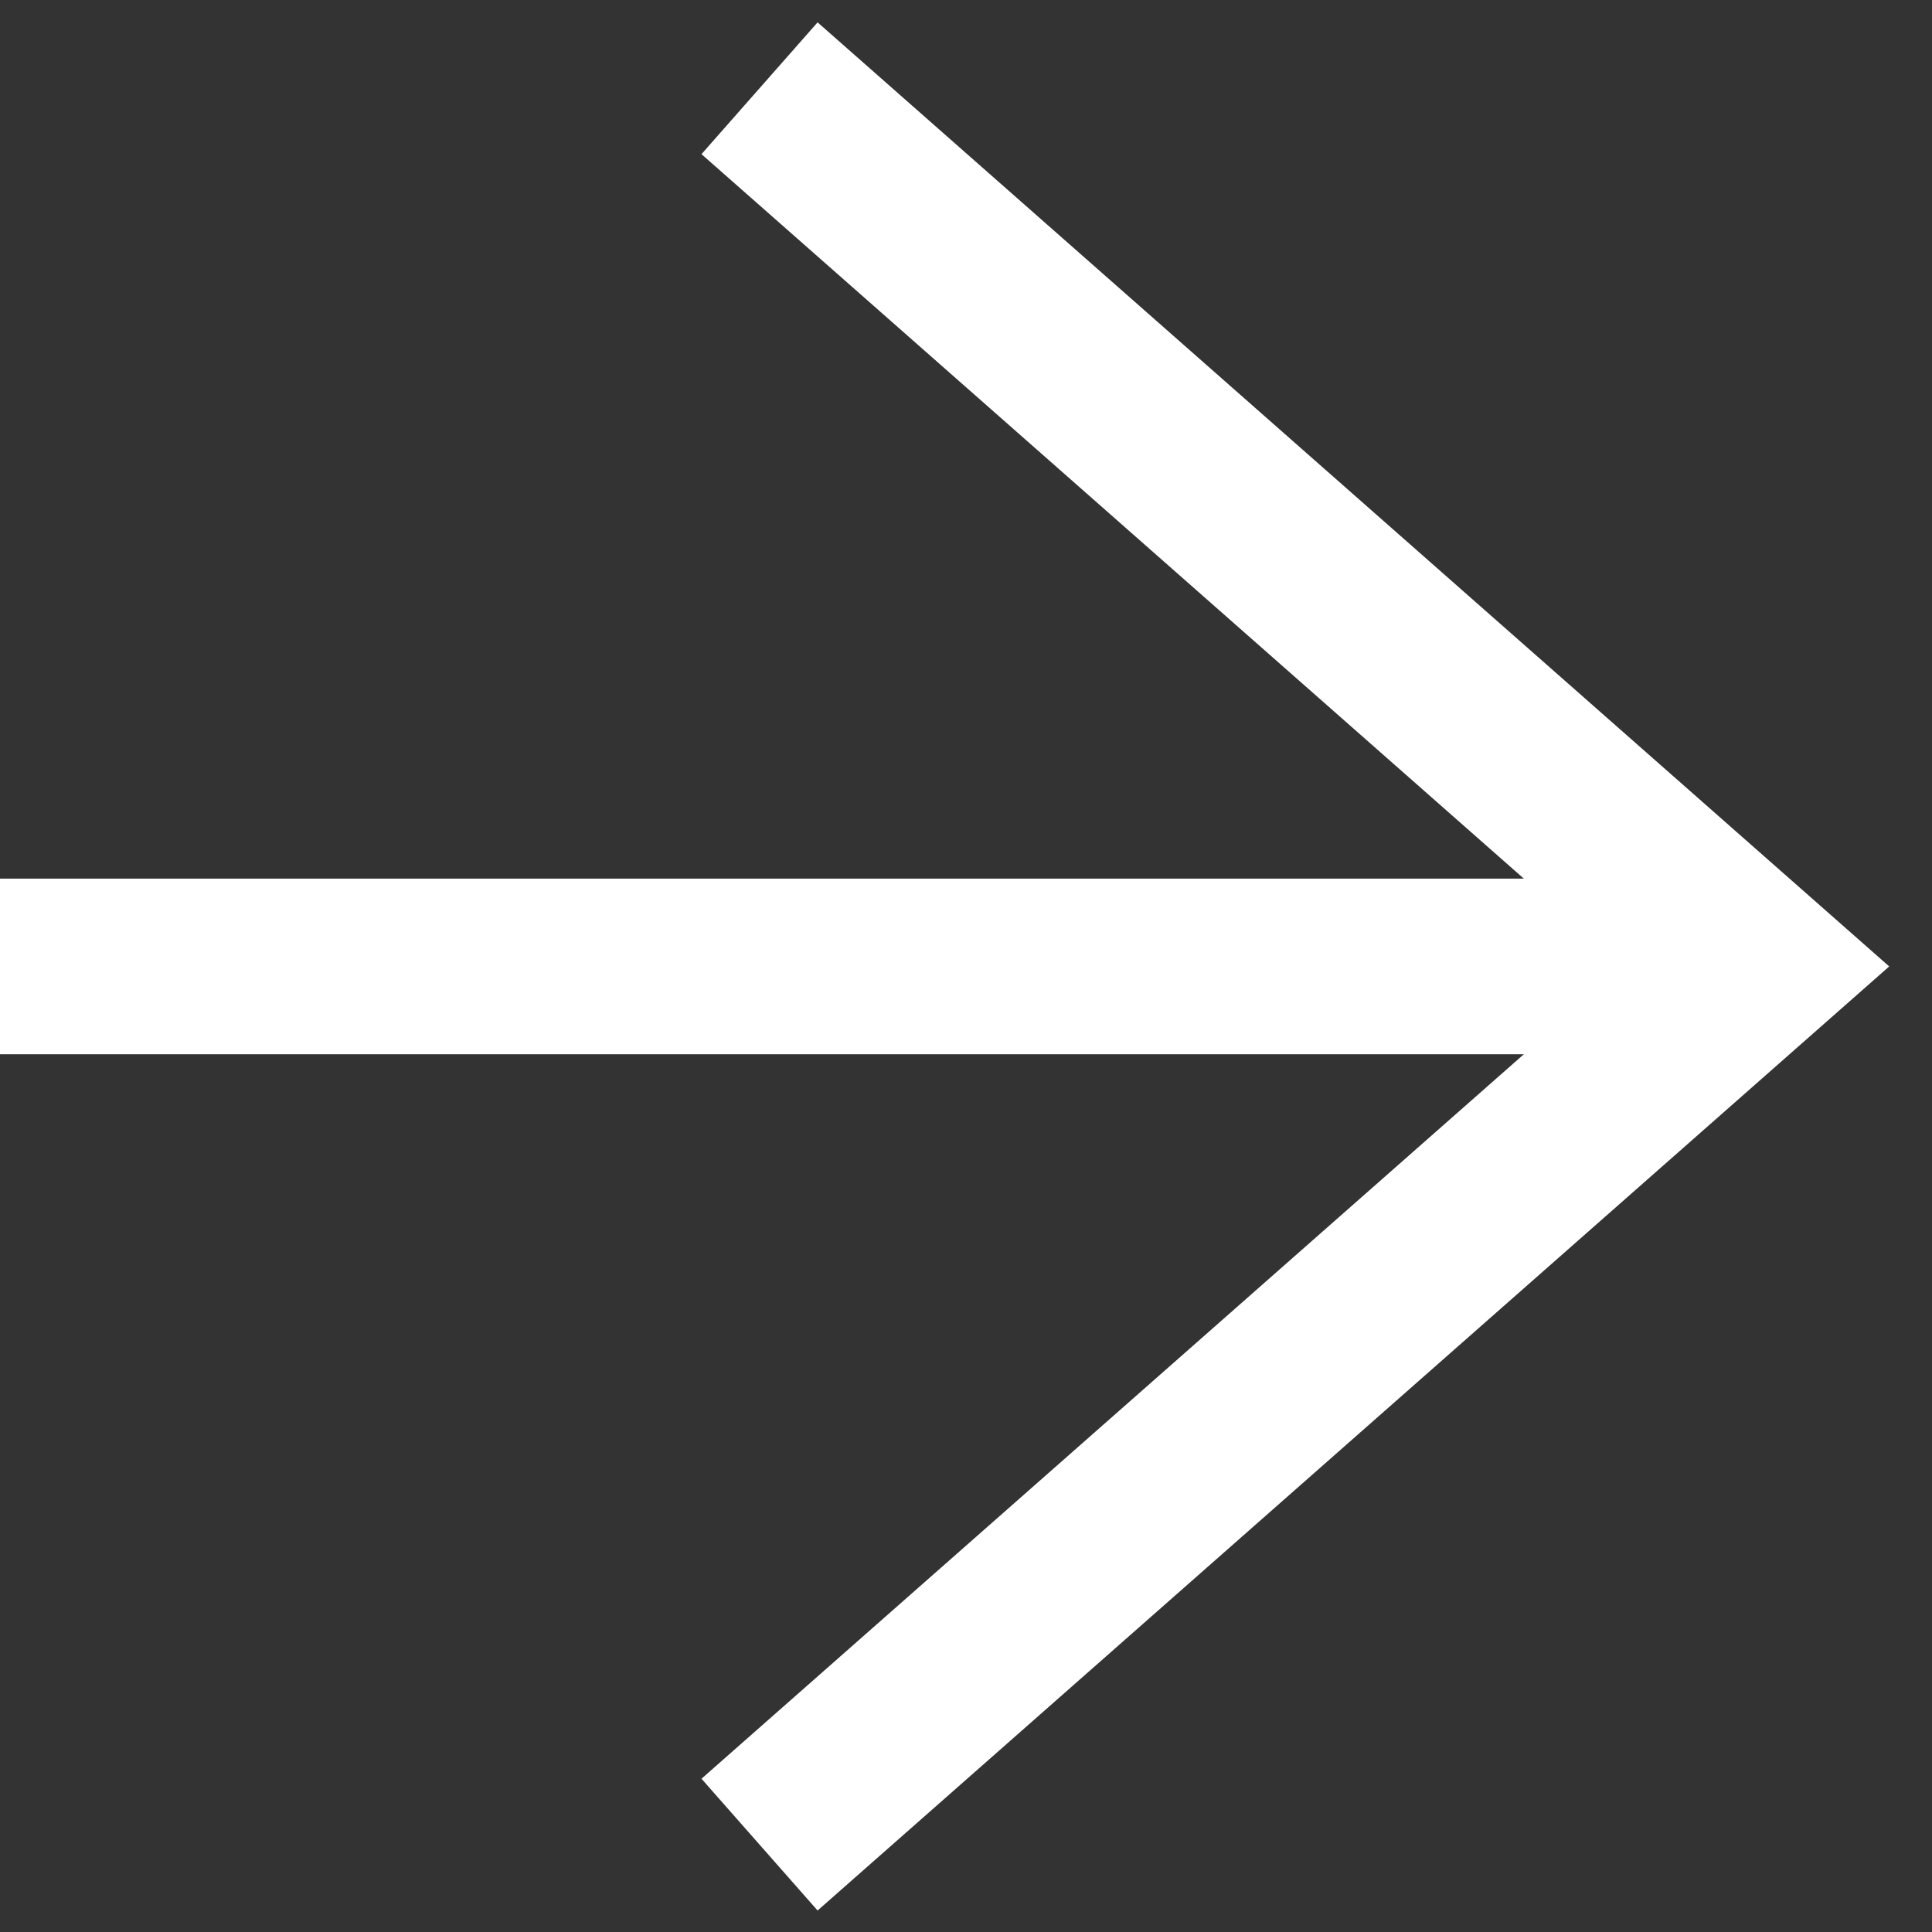 <svg width="22" height="22" viewBox="0 0 22 22" fill="none" xmlns="http://www.w3.org/2000/svg">
    <rect x="0" y="0" width="22" height="22" fill="#333333" stroke="none"/>
    <path d="M8.649 1.005L20 11.005L8.649 21.005" stroke="white" stroke-width="2"/>
    <path d="M20 11.005H0" stroke="white" stroke-width="2"/>
</svg>
